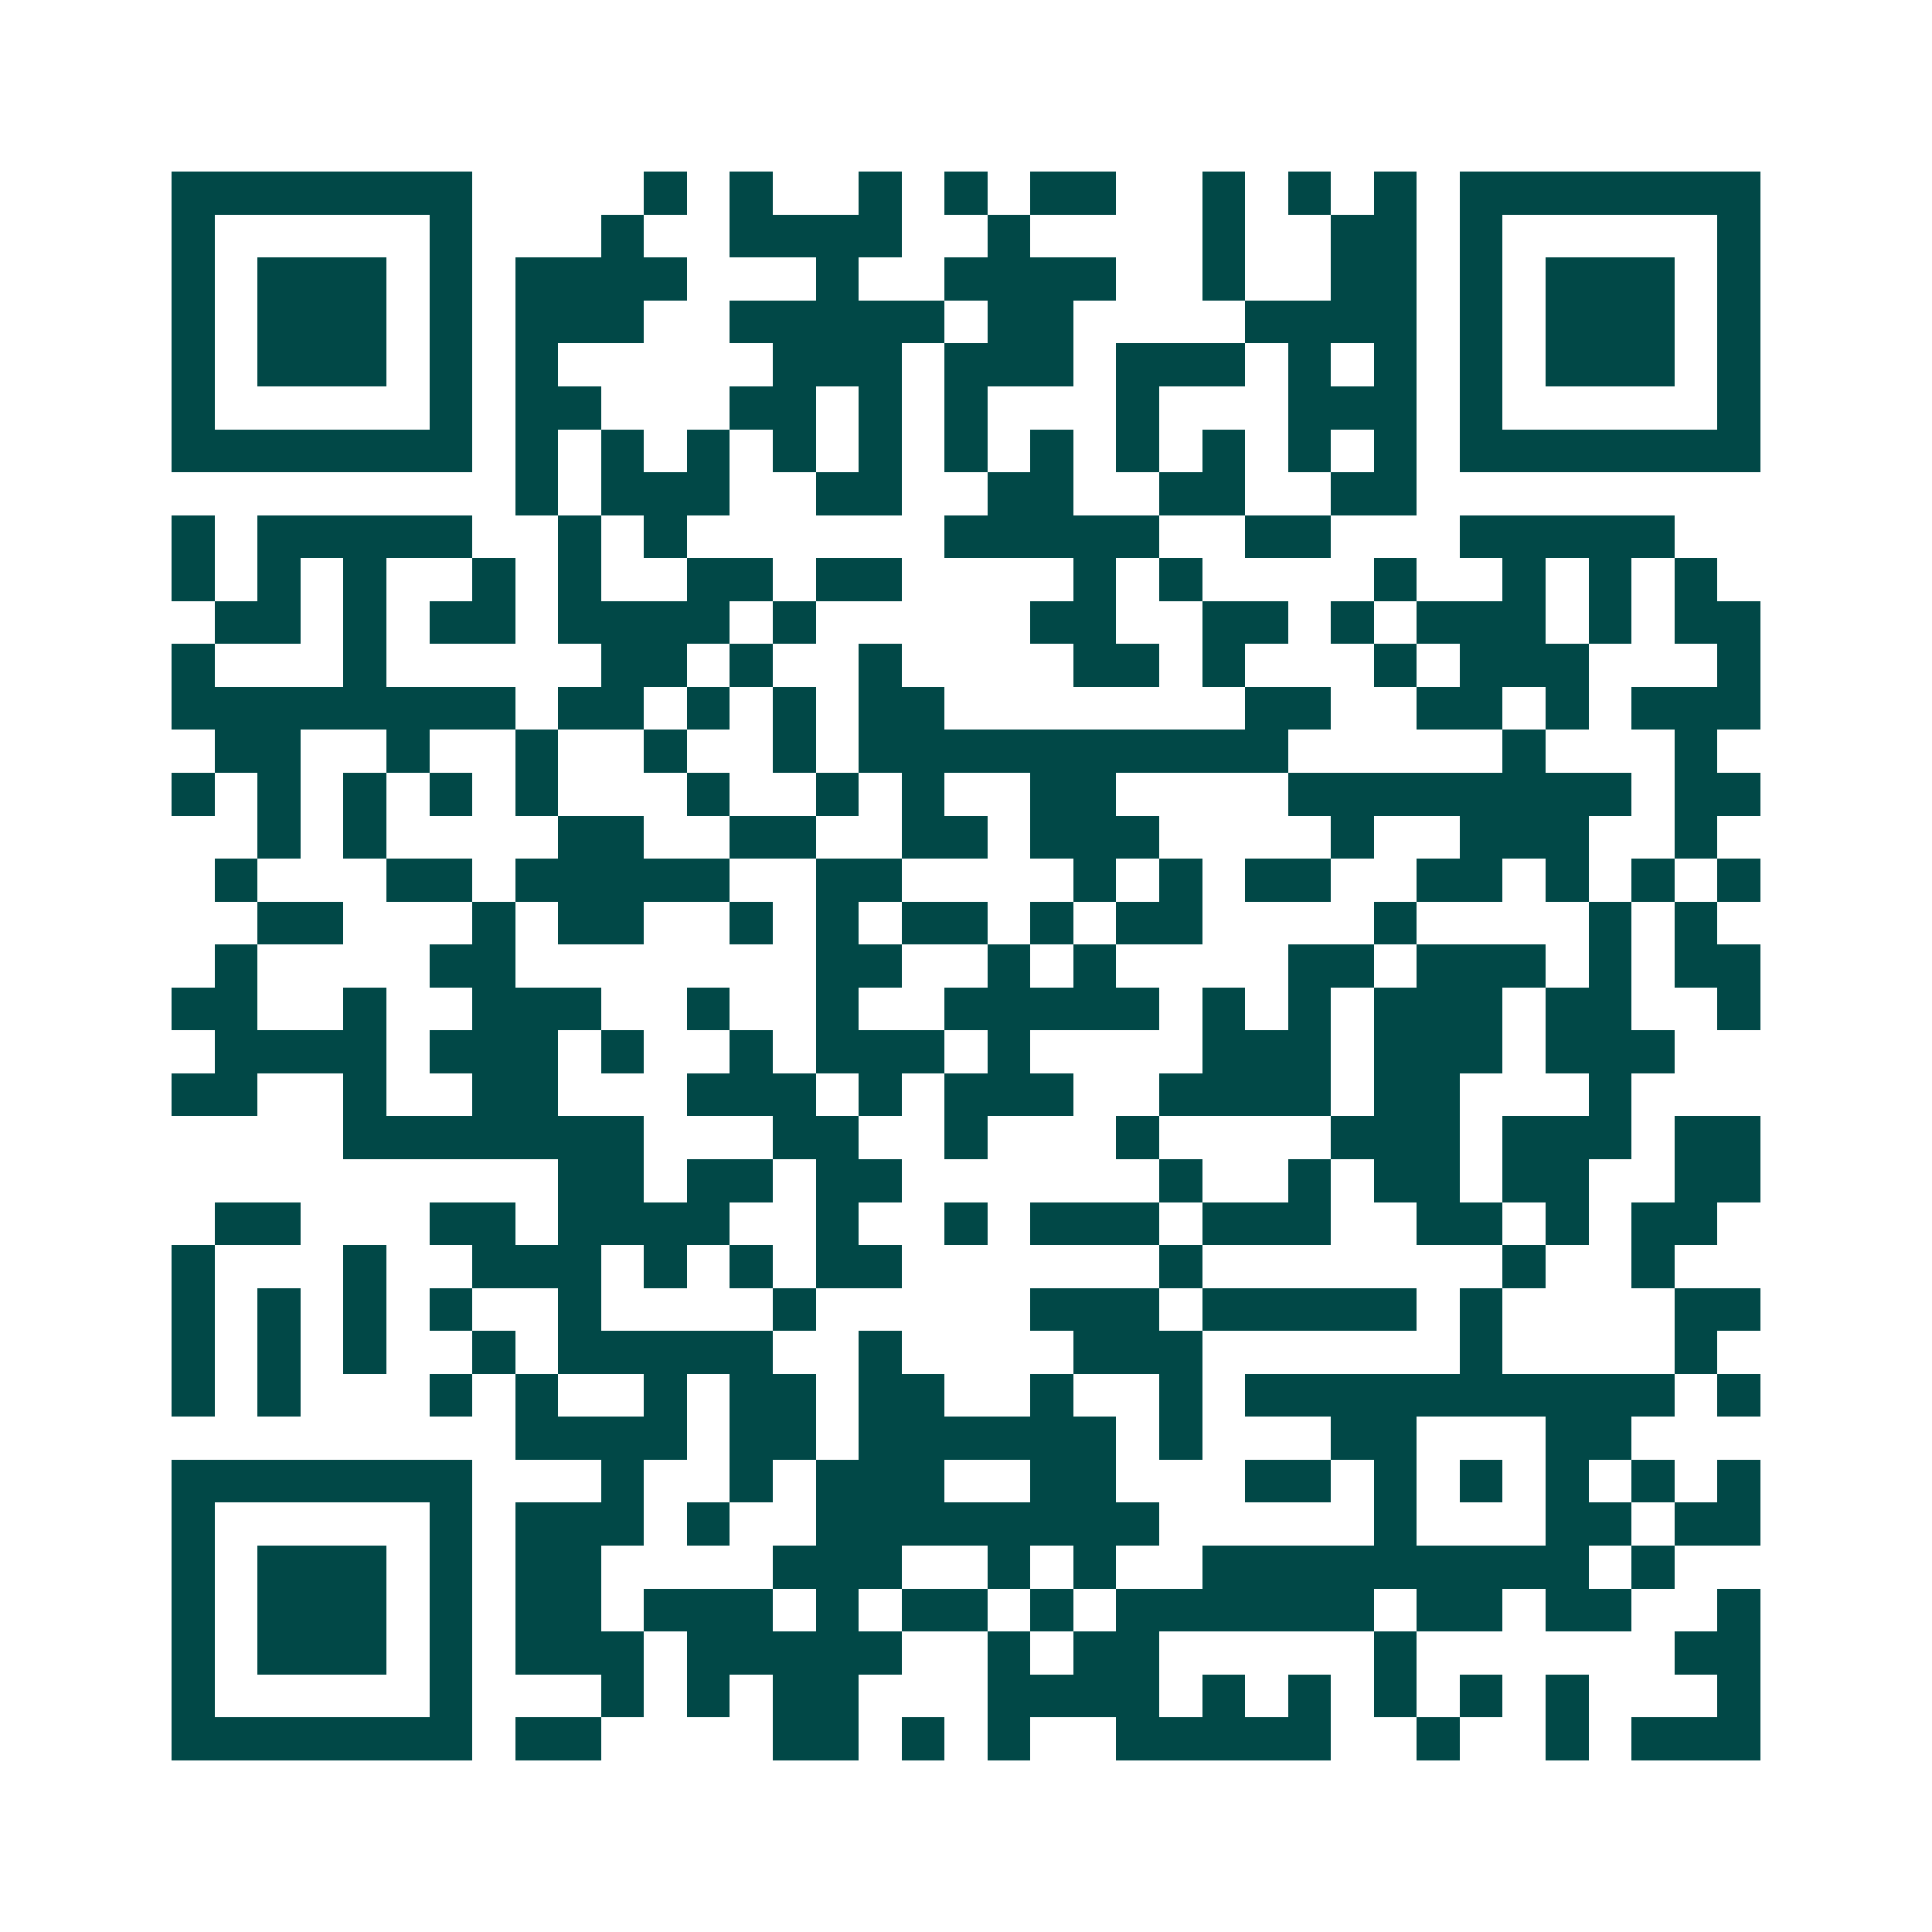<svg xmlns="http://www.w3.org/2000/svg" width="200" height="200" viewBox="0 0 45 45" shape-rendering="crispEdges"><path fill="#ffffff" d="M0 0h45v45H0z"/><path stroke="#014847" d="M4 4.5h7m4 0h1m1 0h1m2 0h1m1 0h1m1 0h2m2 0h1m1 0h1m1 0h1m1 0h7M4 5.5h1m5 0h1m3 0h1m2 0h4m2 0h1m4 0h1m2 0h2m1 0h1m5 0h1M4 6.5h1m1 0h3m1 0h1m1 0h4m3 0h1m2 0h4m2 0h1m2 0h2m1 0h1m1 0h3m1 0h1M4 7.5h1m1 0h3m1 0h1m1 0h3m2 0h5m1 0h2m4 0h4m1 0h1m1 0h3m1 0h1M4 8.5h1m1 0h3m1 0h1m1 0h1m5 0h3m1 0h3m1 0h3m1 0h1m1 0h1m1 0h1m1 0h3m1 0h1M4 9.5h1m5 0h1m1 0h2m3 0h2m1 0h1m1 0h1m3 0h1m3 0h3m1 0h1m5 0h1M4 10.5h7m1 0h1m1 0h1m1 0h1m1 0h1m1 0h1m1 0h1m1 0h1m1 0h1m1 0h1m1 0h1m1 0h1m1 0h7M12 11.5h1m1 0h3m2 0h2m2 0h2m2 0h2m2 0h2M4 12.5h1m1 0h5m2 0h1m1 0h1m6 0h5m2 0h2m3 0h5M4 13.5h1m1 0h1m1 0h1m2 0h1m1 0h1m2 0h2m1 0h2m4 0h1m1 0h1m4 0h1m2 0h1m1 0h1m1 0h1M5 14.5h2m1 0h1m1 0h2m1 0h4m1 0h1m5 0h2m2 0h2m1 0h1m1 0h3m1 0h1m1 0h2M4 15.5h1m3 0h1m5 0h2m1 0h1m2 0h1m4 0h2m1 0h1m3 0h1m1 0h3m3 0h1M4 16.5h8m1 0h2m1 0h1m1 0h1m1 0h2m7 0h2m2 0h2m1 0h1m1 0h3M5 17.5h2m2 0h1m2 0h1m2 0h1m2 0h1m1 0h10m5 0h1m3 0h1M4 18.5h1m1 0h1m1 0h1m1 0h1m1 0h1m3 0h1m2 0h1m1 0h1m2 0h2m4 0h8m1 0h2M6 19.5h1m1 0h1m4 0h2m2 0h2m2 0h2m1 0h3m4 0h1m2 0h3m2 0h1M5 20.5h1m3 0h2m1 0h5m2 0h2m4 0h1m1 0h1m1 0h2m2 0h2m1 0h1m1 0h1m1 0h1M6 21.5h2m3 0h1m1 0h2m2 0h1m1 0h1m1 0h2m1 0h1m1 0h2m4 0h1m4 0h1m1 0h1M5 22.5h1m4 0h2m7 0h2m2 0h1m1 0h1m4 0h2m1 0h3m1 0h1m1 0h2M4 23.5h2m2 0h1m2 0h3m2 0h1m2 0h1m2 0h5m1 0h1m1 0h1m1 0h3m1 0h2m2 0h1M5 24.5h4m1 0h3m1 0h1m2 0h1m1 0h3m1 0h1m4 0h3m1 0h3m1 0h3M4 25.5h2m2 0h1m2 0h2m3 0h3m1 0h1m1 0h3m2 0h4m1 0h2m3 0h1M8 26.5h7m3 0h2m2 0h1m3 0h1m4 0h3m1 0h3m1 0h2M13 27.5h2m1 0h2m1 0h2m6 0h1m2 0h1m1 0h2m1 0h2m2 0h2M5 28.5h2m3 0h2m1 0h4m2 0h1m2 0h1m1 0h3m1 0h3m2 0h2m1 0h1m1 0h2M4 29.5h1m3 0h1m2 0h3m1 0h1m1 0h1m1 0h2m6 0h1m7 0h1m2 0h1M4 30.5h1m1 0h1m1 0h1m1 0h1m2 0h1m4 0h1m5 0h3m1 0h5m1 0h1m4 0h2M4 31.5h1m1 0h1m1 0h1m2 0h1m1 0h5m2 0h1m4 0h3m6 0h1m4 0h1M4 32.5h1m1 0h1m3 0h1m1 0h1m2 0h1m1 0h2m1 0h2m2 0h1m2 0h1m1 0h10m1 0h1M12 33.5h4m1 0h2m1 0h6m1 0h1m3 0h2m3 0h2M4 34.5h7m3 0h1m2 0h1m1 0h3m2 0h2m3 0h2m1 0h1m1 0h1m1 0h1m1 0h1m1 0h1M4 35.5h1m5 0h1m1 0h3m1 0h1m2 0h8m5 0h1m3 0h2m1 0h2M4 36.5h1m1 0h3m1 0h1m1 0h2m4 0h3m2 0h1m1 0h1m2 0h9m1 0h1M4 37.5h1m1 0h3m1 0h1m1 0h2m1 0h3m1 0h1m1 0h2m1 0h1m1 0h6m1 0h2m1 0h2m2 0h1M4 38.5h1m1 0h3m1 0h1m1 0h3m1 0h5m2 0h1m1 0h2m5 0h1m6 0h2M4 39.5h1m5 0h1m3 0h1m1 0h1m1 0h2m3 0h4m1 0h1m1 0h1m1 0h1m1 0h1m1 0h1m3 0h1M4 40.5h7m1 0h2m4 0h2m1 0h1m1 0h1m2 0h5m2 0h1m2 0h1m1 0h3"/></svg>
